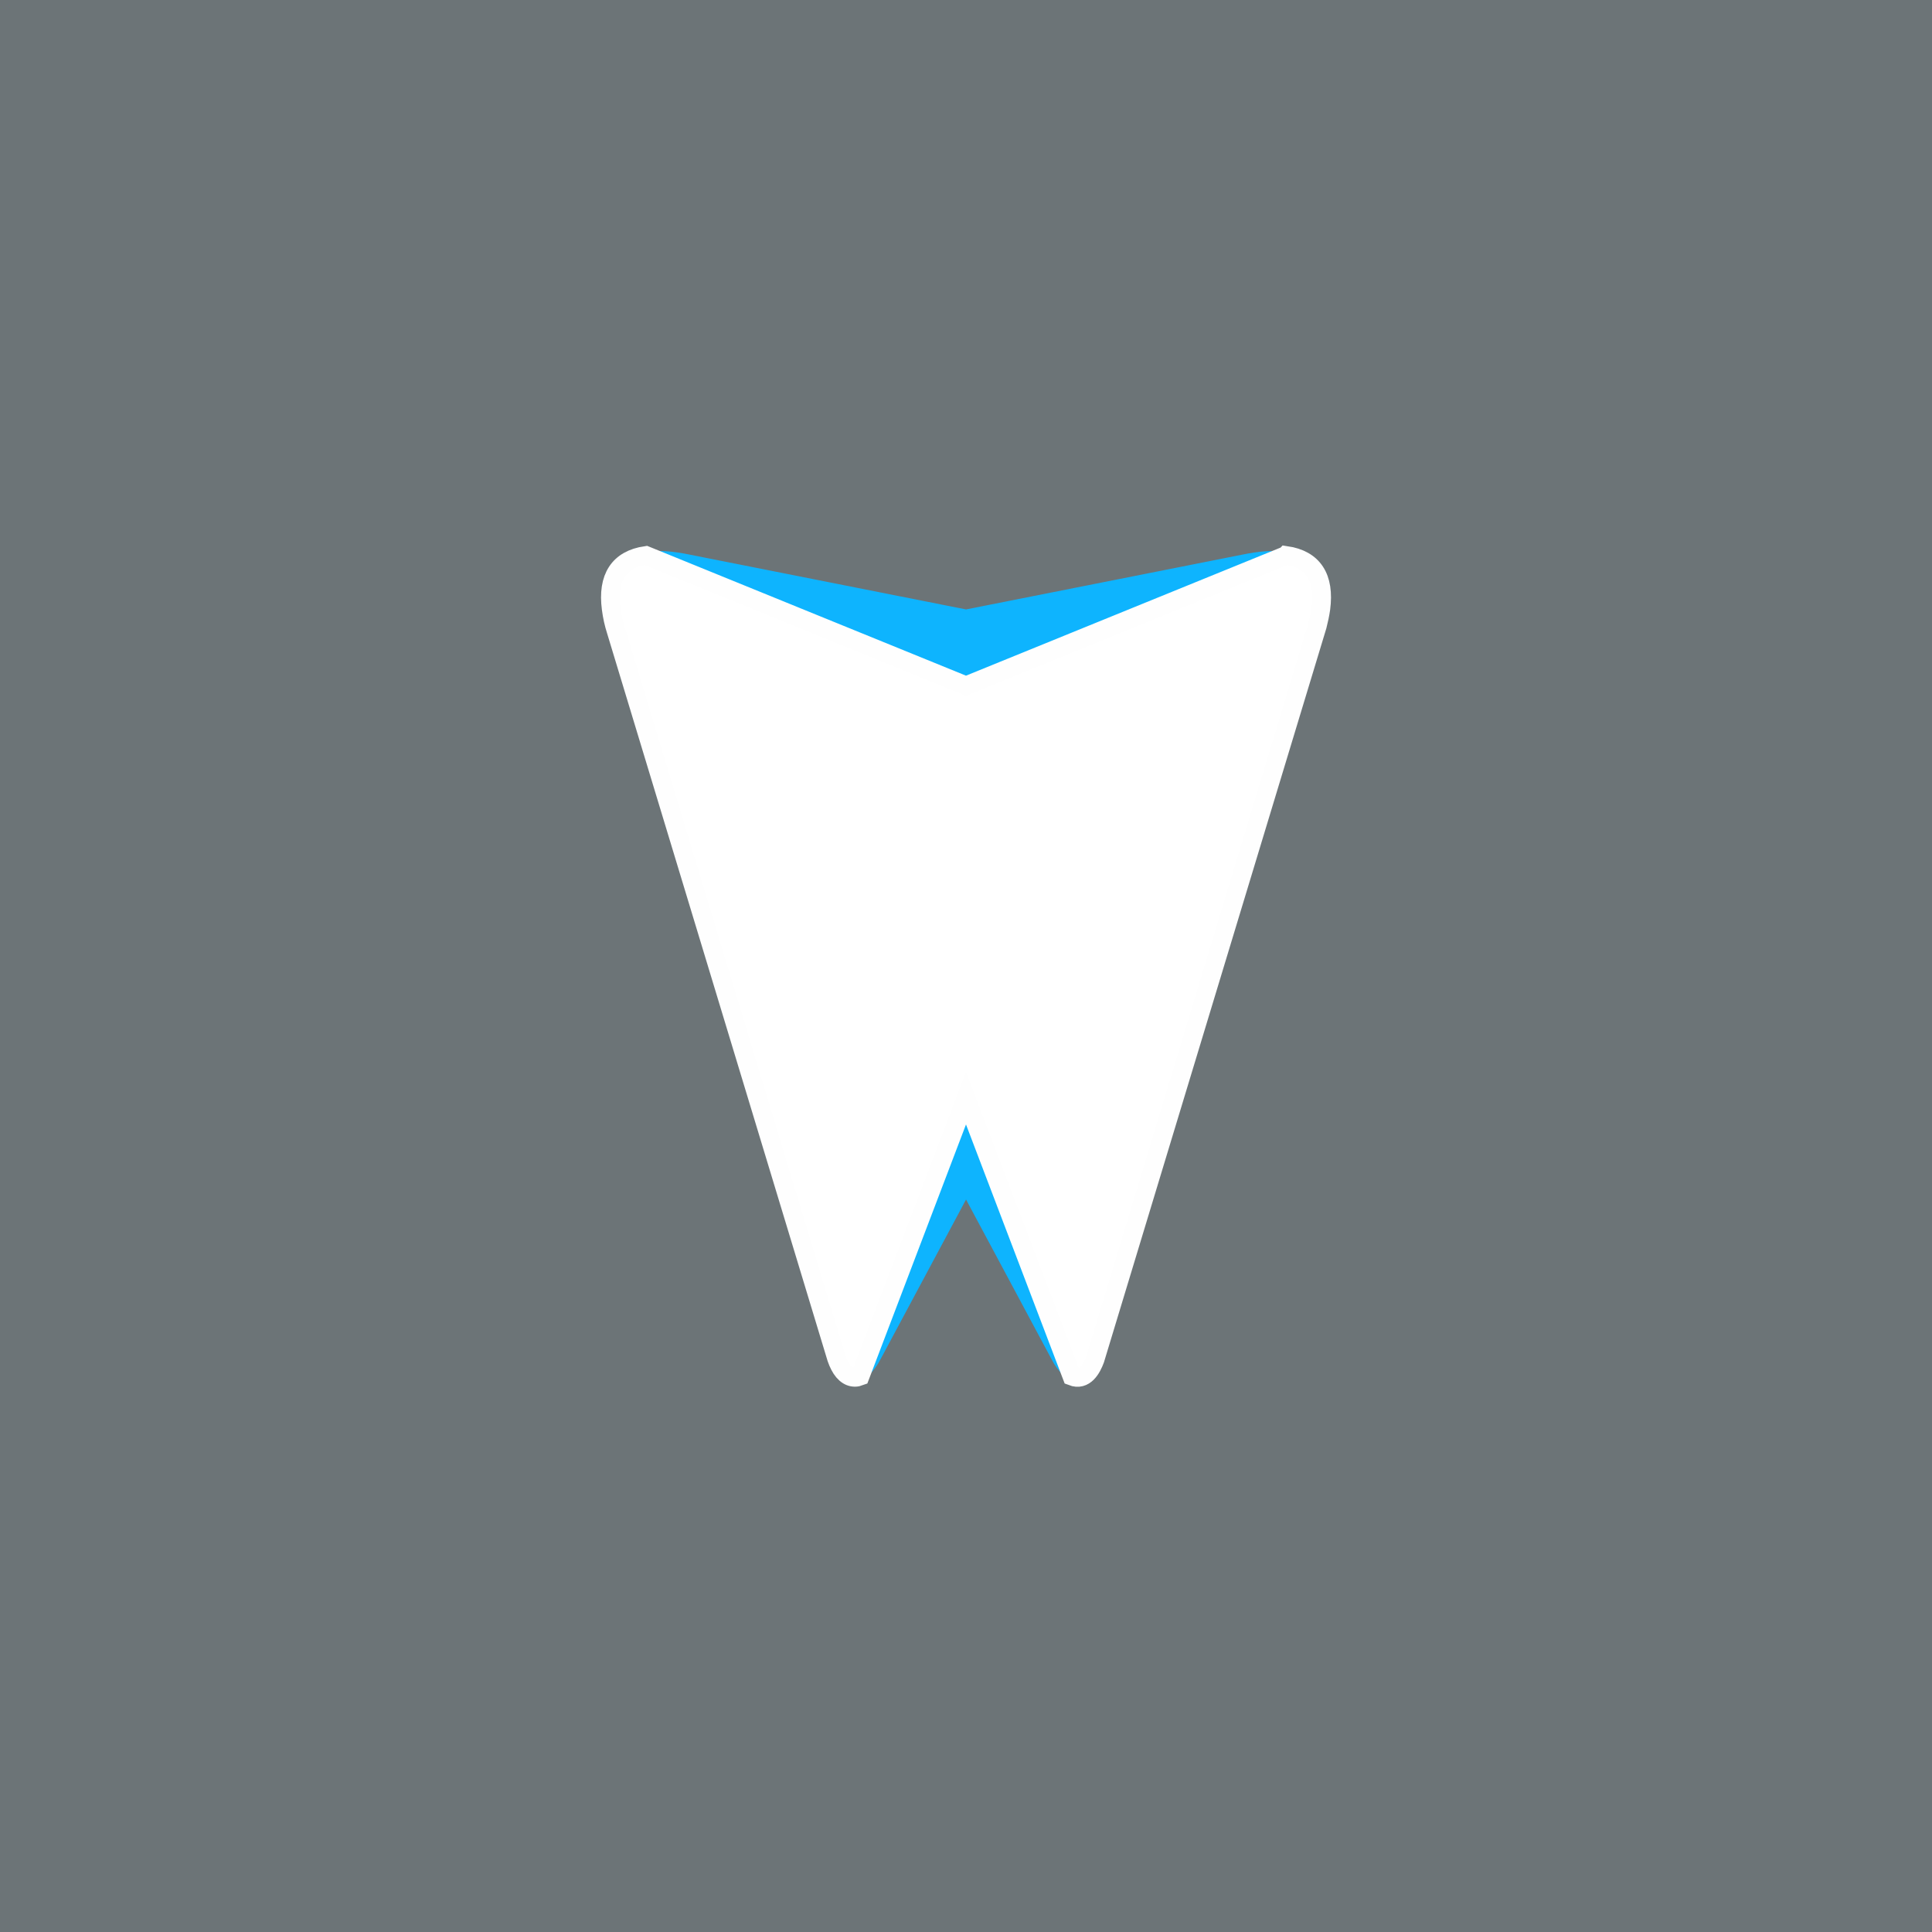 <?xml version="1.0" encoding="UTF-8"?> <svg xmlns="http://www.w3.org/2000/svg" xmlns:xlink="http://www.w3.org/1999/xlink" xml:space="preserve" width="20.713mm" height="20.713mm" version="1.1" style="shape-rendering:geometricPrecision; text-rendering:geometricPrecision; image-rendering:optimizeQuality; fill-rule:evenodd; clip-rule:evenodd" viewBox="0 0 458.62 458.62"> <defs> <style type="text/css"> .str1 {stroke:#FEFEFE;stroke-width:4.43;stroke-miterlimit:22.926} .str0 {stroke:#0EB4FE;stroke-width:1.69;stroke-miterlimit:22.926} .fil1 {fill:#0EB4FE} .fil0 {fill:#6C7477} .fil2 {fill:white} </style> </defs> <g id="Слой_x0020_1">  <g id="_1960840220848"> <rect class="fil0" width="458.62" height="458.62"></rect> <g> <path class="fil1 str0" d="M229.31 145.53l65.85 -13.06c15.58,-3.21 21.57,2.92 17.18,17.42l-52.15 172.1c-2.07,6.85 -6.77,6.31 -9.86,0.2l-21.01 -39.24 -21.01 39.24c-3.09,6.11 -7.79,6.65 -9.86,-0.2l-52.15 -172.1c-4.39,-14.5 1.59,-20.63 17.18,-17.42l65.85 13.06z"></path> <path class="fil2 str1" d="M305.29 131.84c6.43,0.94 9.24,5.23 8.26,12.65 -0.2,1.35 -0.48,2.7 -0.83,4.05l-52.77 174.16c-0.78,2.09 -2.4,5.22 -5.5,4.01l-25.14 -66.01 -25.14 66.01c-1.59,0.62 -3.18,0.08 -4.41,-1.78 -0.62,-0.96 -1.12,-2.13 -1.49,-3.51l-52.07 -171.83c-0.5,-1.56 -0.88,-3.25 -1.12,-5.09 -0.98,-7.42 1.84,-11.72 8.26,-12.65l75.97 30.93 75.97 -30.93z"></path> </g> </g> </g> </svg> 